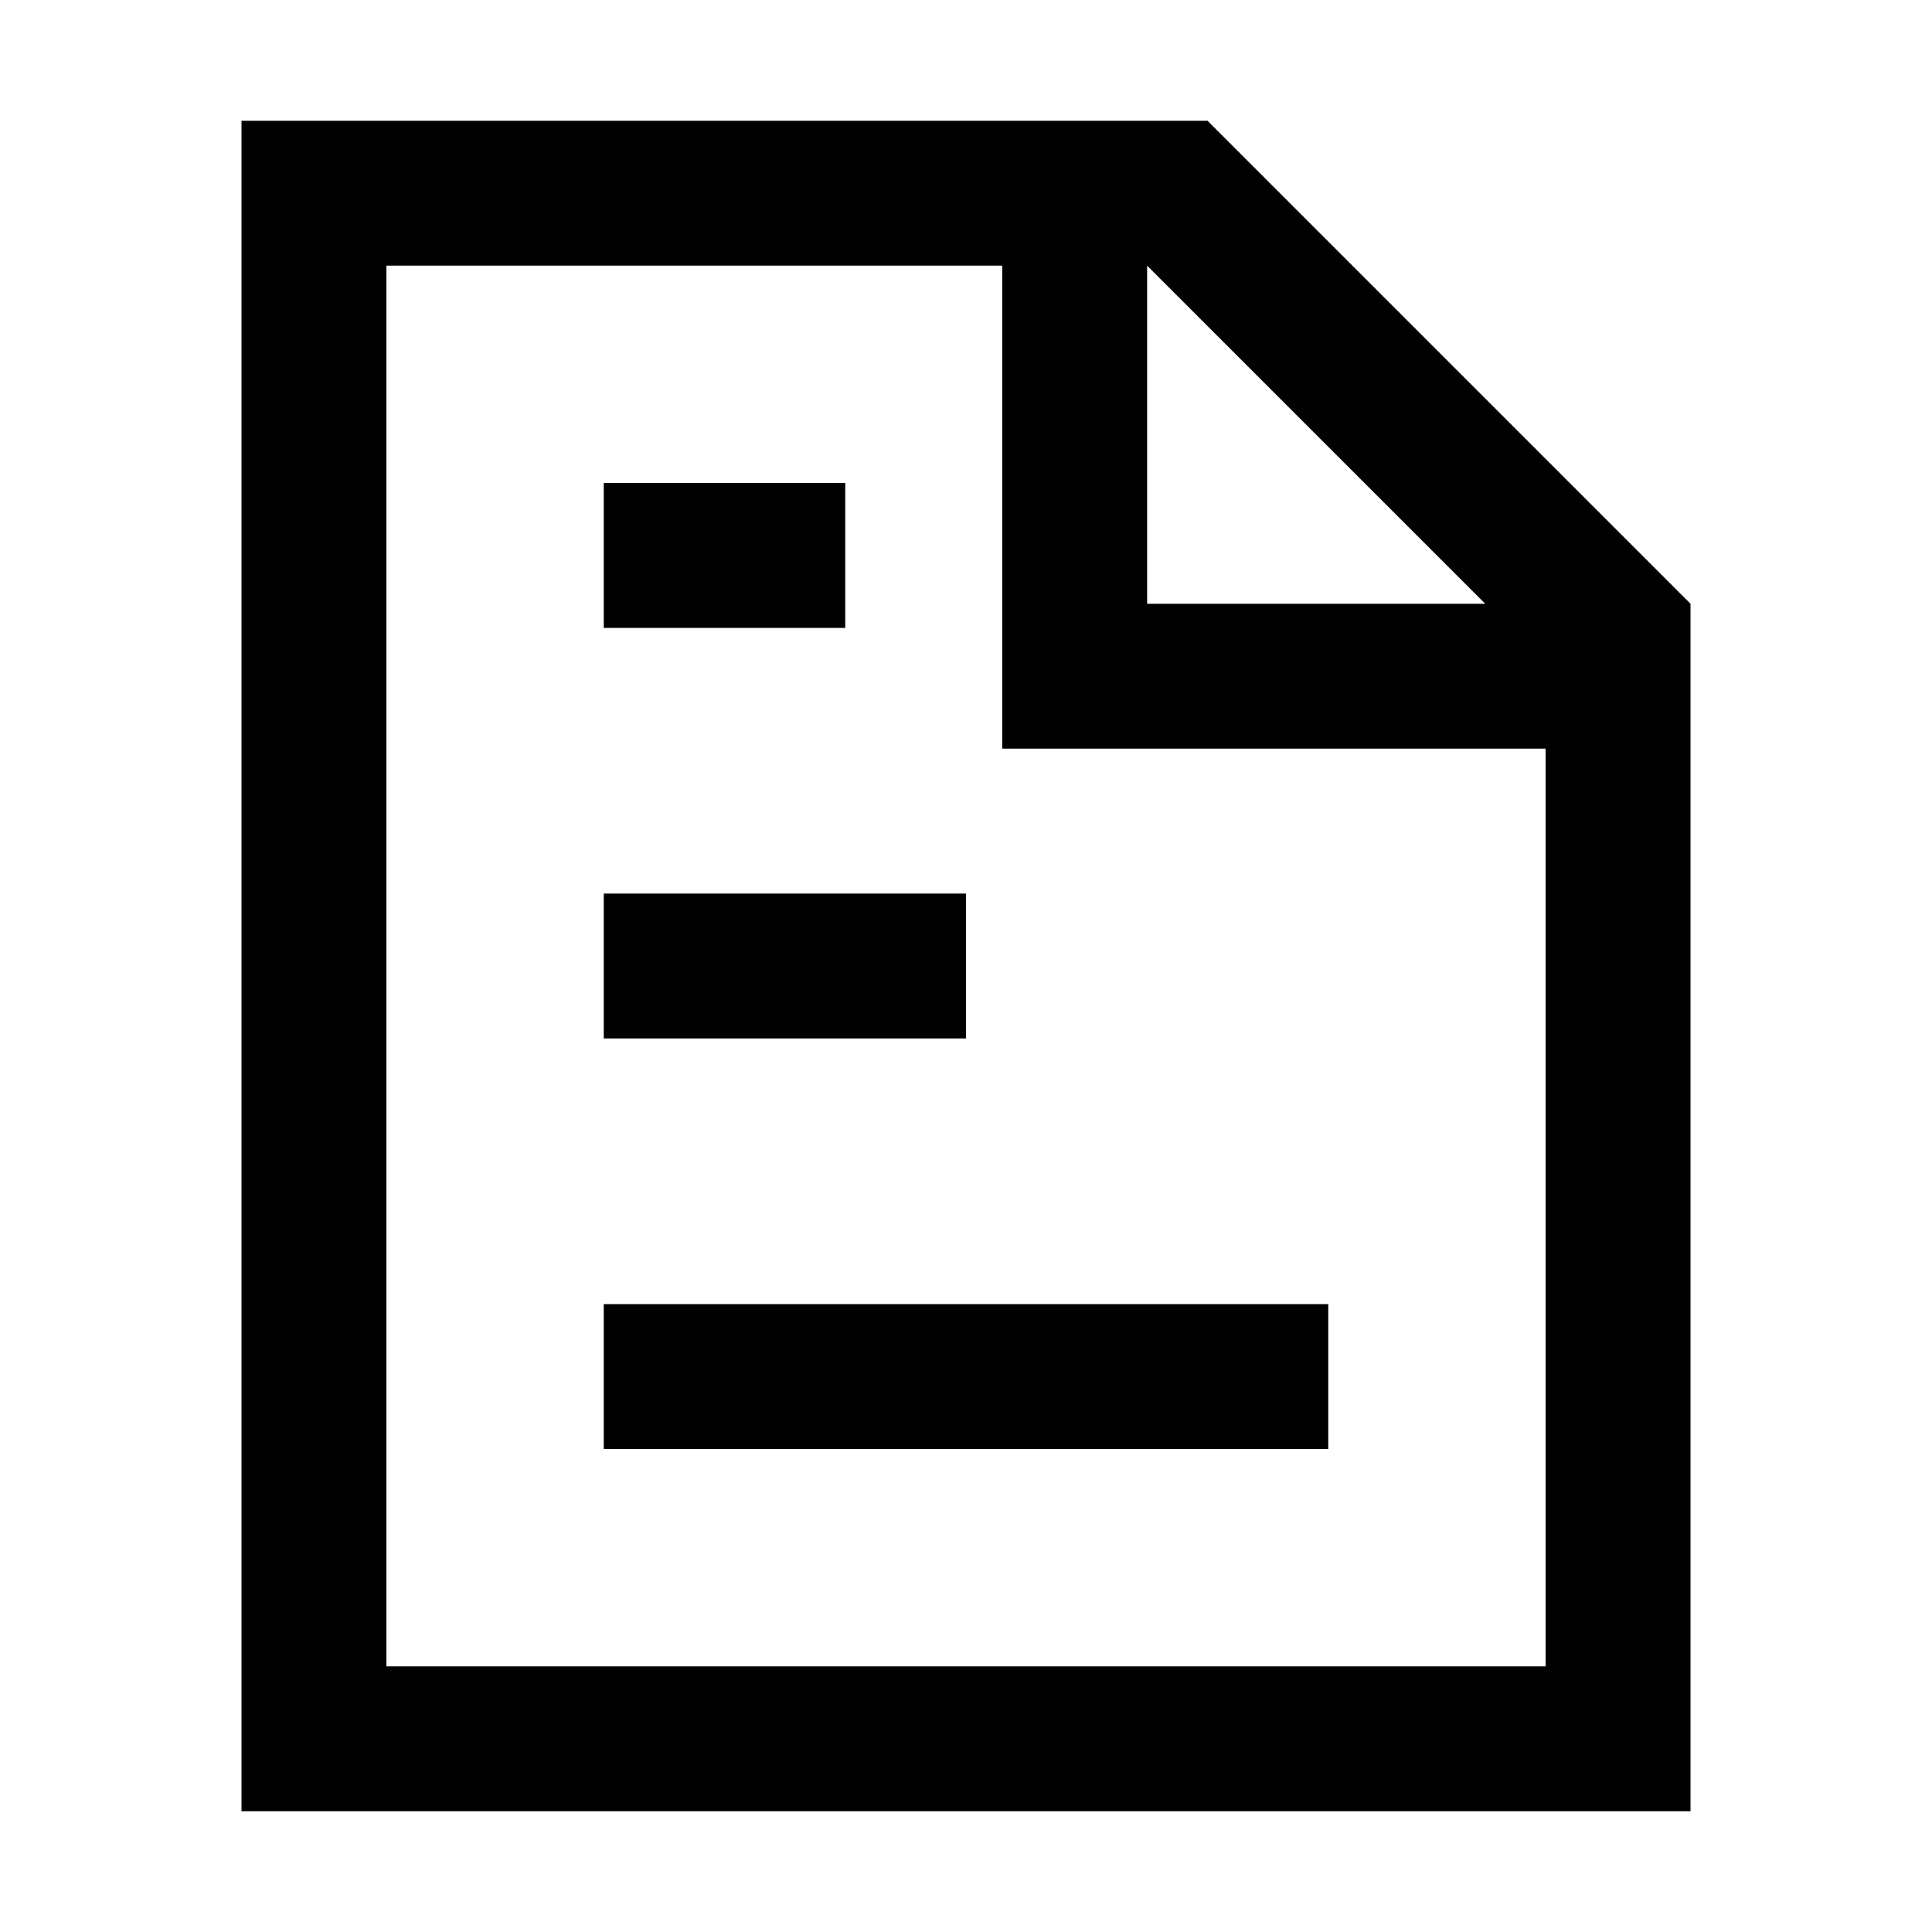 <?xml version="1.0" encoding="utf-8"?>
<!-- Uploaded to: SVG Repo, www.svgrepo.com, Generator: SVG Repo Mixer Tools -->
<svg width="800px" height="800px" viewBox="0 0 1024 1024" class="icon"  version="1.1" xmlns="http://www.w3.org/2000/svg"><path d="M128 64h512l256 256v640H128V64z m76.8 76.8v742.4h614.4V396.8H531.2v-256H204.8z m403.2 0V320h179.2L608 140.8zM320 256h128v76.8H320V256z m0 217.6h192v76.8H320V473.6z m0 217.6h384V768H320v-76.8z" fill="#000000" /></svg>